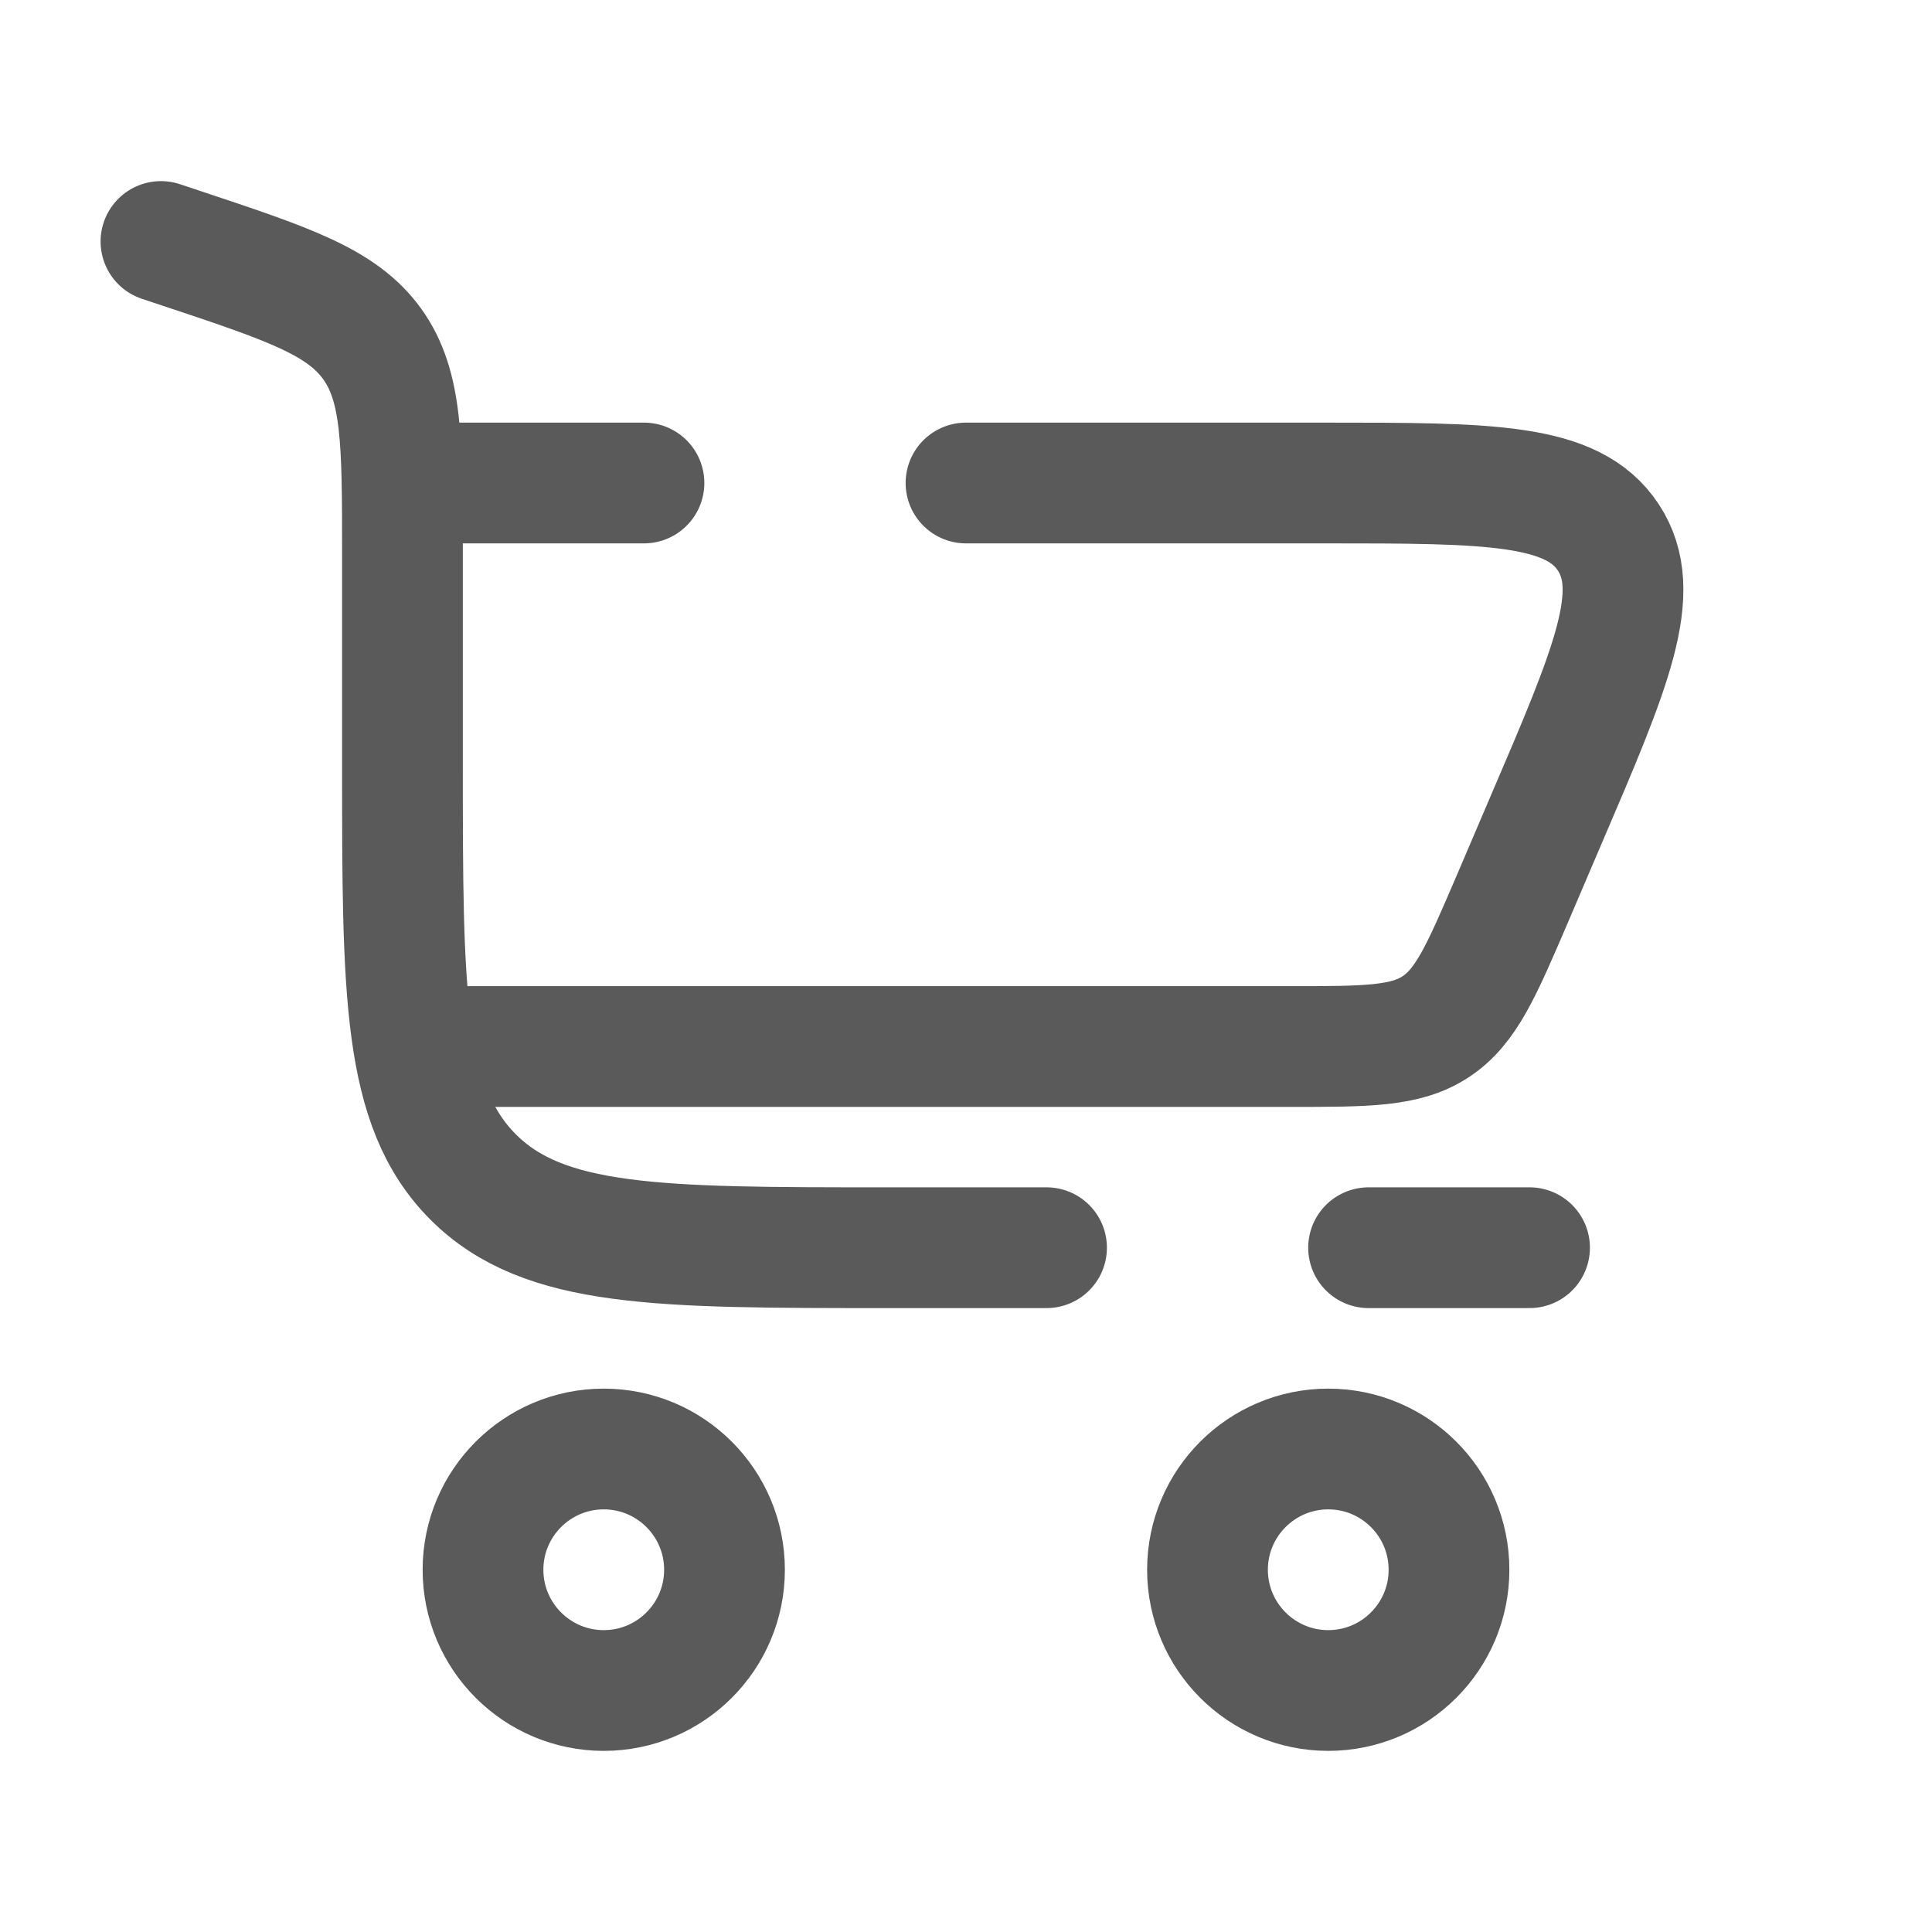 <svg width="16" height="16" viewBox="0 0 16 16" fill="none" xmlns="http://www.w3.org/2000/svg">
<path d="M1.333 2L1.51 2.059C2.39 2.352 2.83 2.499 3.082 2.848C3.333 3.197 3.333 3.661 3.333 4.589V6.333C3.333 8.219 3.333 9.162 3.919 9.748C4.505 10.333 5.448 10.333 7.333 10.333H8.667M12.667 10.333H11.334" stroke="#5A5A5A" stroke-linecap="round"/>
<path d="M5 12C5.552 12 6 12.448 6 13C6 13.552 5.552 14 5 14C4.448 14 4 13.552 4 13C4 12.448 4.448 12 5 12Z" stroke="#5A5A5A"/>
<path d="M11 12C11.552 12 12 12.448 12 13C12 13.552 11.552 14 11 14C10.448 14 10 13.552 10 13C10 12.448 10.448 12 11 12Z" stroke="#5A5A5A"/>
<path d="M3.333 4H5.333M3.667 8.667H10.681C11.321 8.667 11.641 8.667 11.891 8.502C12.142 8.336 12.268 8.042 12.52 7.455L12.805 6.788C13.345 5.529 13.615 4.899 13.319 4.45C13.022 4 12.337 4 10.967 4H8" stroke="#5A5A5A" stroke-linecap="round"/>
</svg>
